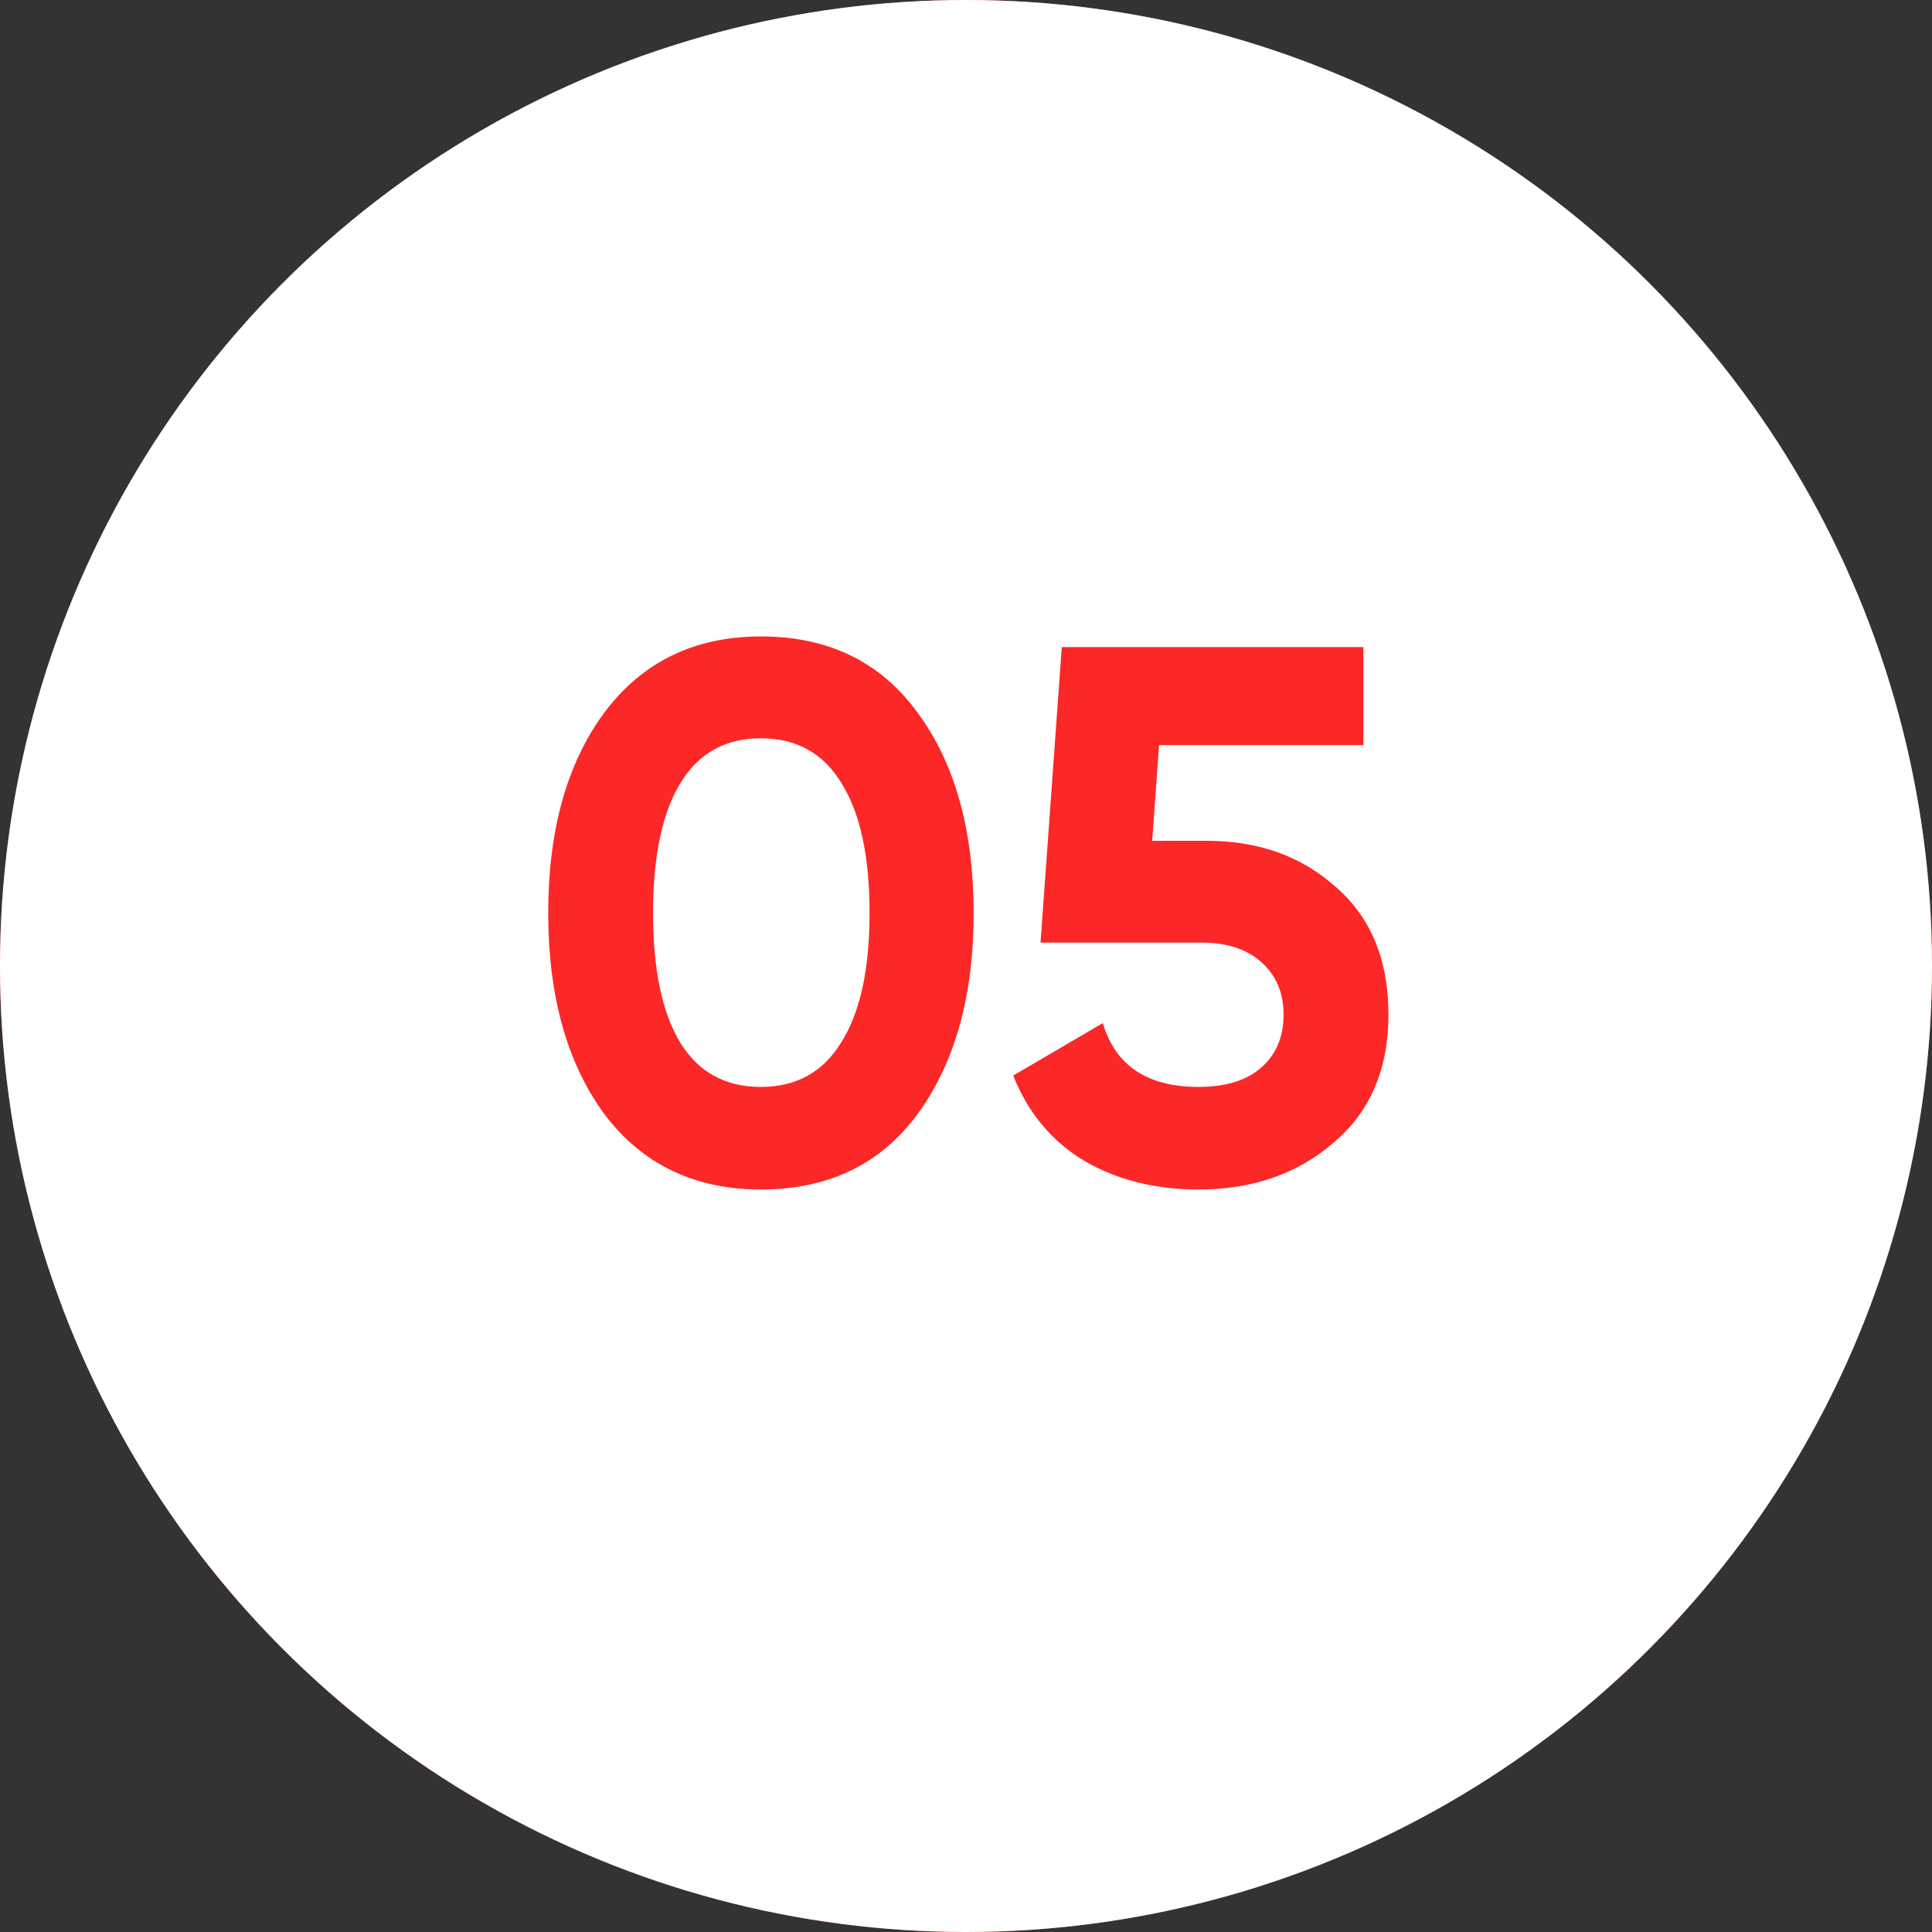 <svg xmlns="http://www.w3.org/2000/svg" width="59" height="59" viewBox="0 0 59 59" fill="none"><rect x="0" y="0" width="59" height="59" fill="#333333" stroke="none"/><circle cx="29.5" cy="29.5" r="29.5" fill="url(#paint0_linear_834_2261)"></circle><circle cx="29.5" cy="29.5" r="29.5" fill="white"></circle><path d="M23.237 36.325C21.211 36.325 19.618 35.559 18.459 34.028C17.314 32.466 16.742 30.417 16.742 27.881C16.742 25.344 17.314 23.303 18.459 21.756C19.618 20.21 21.211 19.436 23.237 19.436C25.294 19.436 26.887 20.21 28.016 21.756C29.161 23.303 29.733 25.344 29.733 27.881C29.733 30.417 29.161 32.466 28.016 34.028C26.887 35.559 25.294 36.325 23.237 36.325ZM26.555 27.881C26.555 26.148 26.269 24.826 25.696 23.914C25.14 23.001 24.32 22.545 23.237 22.545C22.155 22.545 21.335 23.001 20.778 23.914C20.222 24.826 19.943 26.148 19.943 27.881C19.943 29.613 20.222 30.935 20.778 31.848C21.335 32.745 22.155 33.193 23.237 33.193C24.32 33.193 25.14 32.737 25.696 31.824C26.269 30.912 26.555 29.597 26.555 27.881ZM35.186 25.677H36.856C38.434 25.677 39.748 26.148 40.8 27.092C41.867 28.02 42.401 29.319 42.401 30.989C42.401 32.659 41.836 33.966 40.707 34.91C39.609 35.853 38.241 36.325 36.601 36.325C35.271 36.325 34.103 36.031 33.098 35.443C32.108 34.84 31.389 33.974 30.941 32.845L33.678 31.244C34.065 32.544 35.039 33.193 36.601 33.193C37.421 33.193 38.055 33 38.504 32.613C38.967 32.211 39.199 31.67 39.199 30.989C39.199 30.324 38.975 29.791 38.527 29.389C38.078 28.986 37.467 28.785 36.694 28.785H31.776L32.425 19.761H41.635V22.754H35.395L35.186 25.677Z" fill="#FC2727"></path><defs><linearGradient id="paint0_linear_834_2261" x1="29.5" y1="0" x2="29.5" y2="59" gradientUnits="userSpaceOnUse"><stop stop-color="#FF5C5C"></stop><stop offset="1" stop-color="#FC2727"></stop></linearGradient></defs></svg>